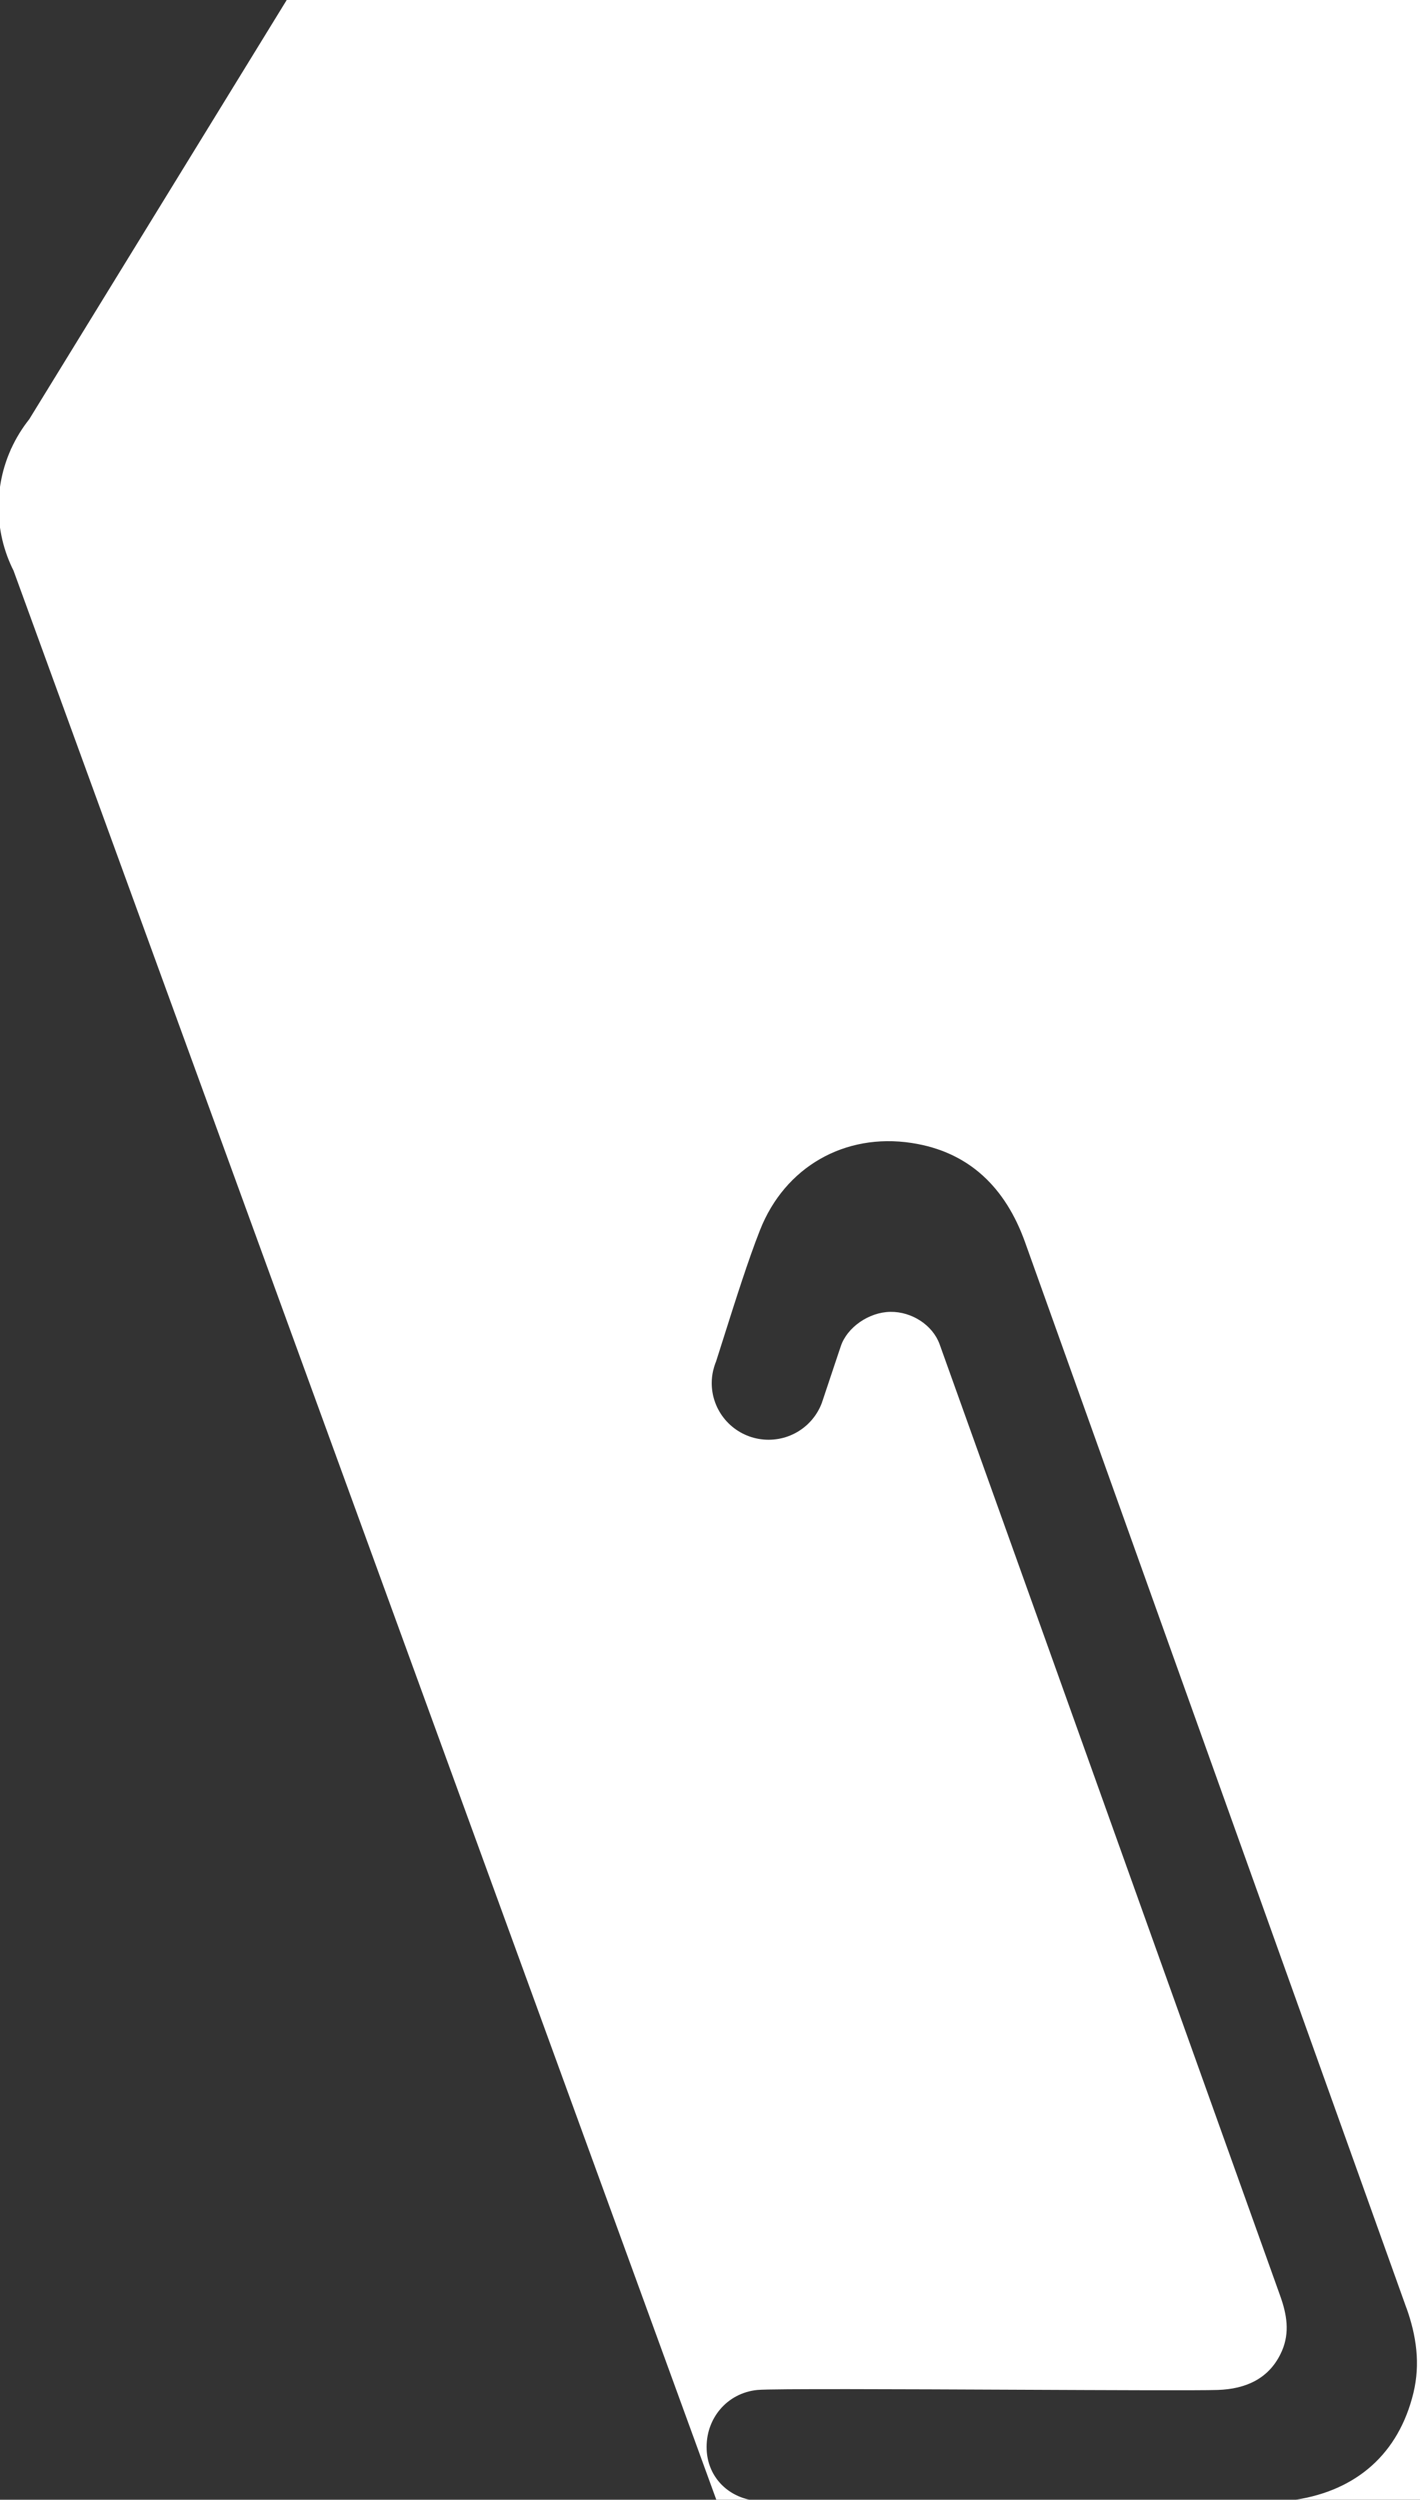 <svg width="392" height="690" viewBox="0 0 392 690" fill="none" xmlns="http://www.w3.org/2000/svg">
<rect x="0" y="0" width="392" height="690" fill="#333333" stroke="none"/>
<g clip-path="url(#clip0_3318_37089)">
<path d="M430.6 690V-55H112.929L8.066 115.737C6.111 118.196 4.446 120.896 3.123 123.786L2.966 124.041L2.968 124.128C0.803 128.981 -0.4 134.356 -0.4 140.012C-0.4 146.312 1.093 152.263 3.744 157.531L197.741 690H206.906C200.151 688.547 195.392 683.162 195.079 676.229C194.687 667.66 200.697 660.515 209.108 659.701C213.217 659.326 248.434 659.491 280.9 659.643C306.839 659.765 331.023 659.878 336.184 659.701C343.844 659.441 350.523 656.641 353.88 648.943C356.109 643.816 355.219 638.787 353.414 633.75C341.818 601.334 330.219 568.924 318.618 536.52C298.894 481.357 279.15 426.204 259.388 371.063C257.477 365.765 251.704 362.022 245.775 362.111C239.846 362.201 233.811 366.4 232.088 371.657C231.746 372.679 231.346 373.868 230.917 375.144C229.689 378.797 228.224 383.157 227.189 386.305C227.164 386.401 227.134 386.496 227.099 386.59C227.083 386.637 227.062 386.687 227.041 386.736C226.996 386.839 226.952 386.944 226.952 387.037C225.707 390.509 223.273 393.431 220.077 395.288C216.882 397.145 213.13 397.817 209.486 397.186C205.841 396.556 202.537 394.663 200.157 391.841C197.776 389.019 196.472 385.45 196.475 381.764C196.477 380.586 196.614 379.412 196.884 378.265L196.941 378.086C197.131 377.283 197.385 376.497 197.7 375.734C198.356 373.687 199.053 371.485 199.778 369.192C202.929 359.236 206.62 347.575 209.819 339.505C216.687 322.098 233.199 312.683 251.638 315.49C267.693 317.923 277.623 328.006 282.948 342.817C296.128 379.681 309.314 416.545 322.505 453.409C344.412 514.627 366.325 575.841 388.243 637.054L388.252 637.029C390.995 644.703 392.131 652.475 390.179 660.547C386.128 677.187 374.637 687.362 357.717 690H430.6Z" fill="white"/>
</g>
<defs>
<clipPath id="clip0_3318_37089">
<rect width="392" height="690" fill="white"/>
</clipPath>
</defs>
</svg>
